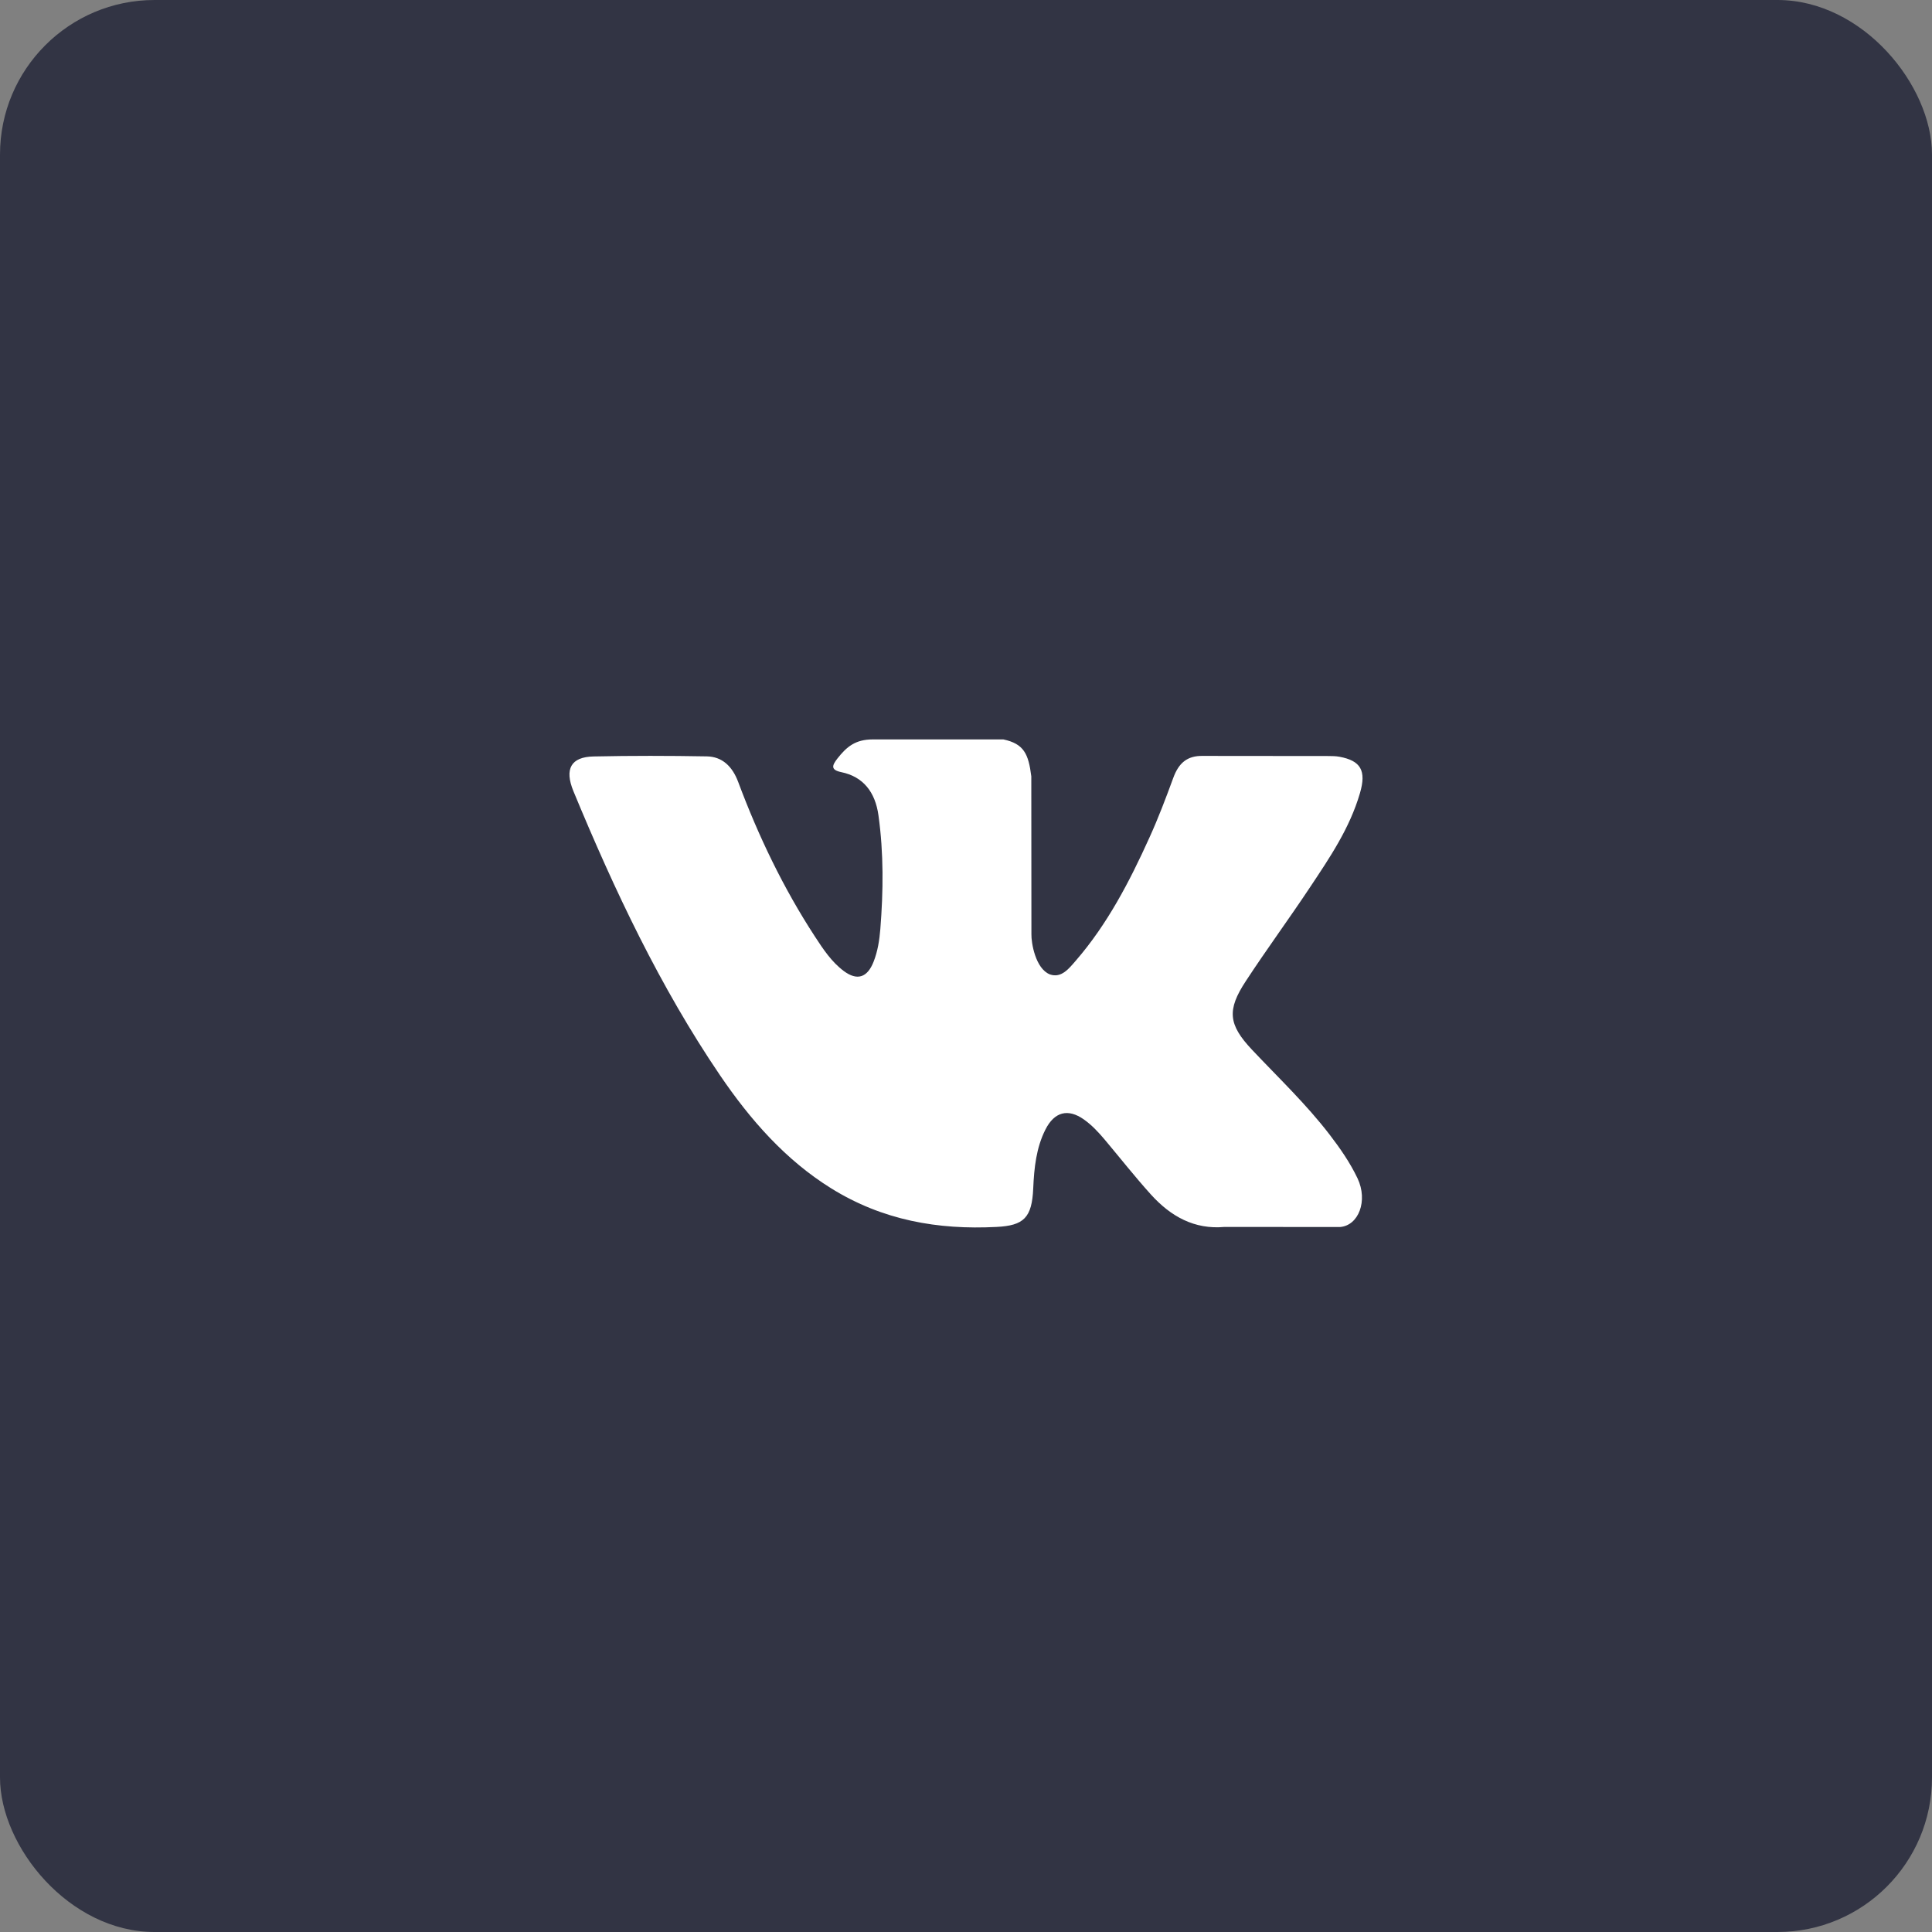 <?xml version="1.0" encoding="UTF-8"?> <svg xmlns="http://www.w3.org/2000/svg" width="50" height="50" viewBox="0 0 50 50" fill="none"><rect x="0" y="0" width="50" height="50" fill="#808080" stroke="none"/> <rect width="50" height="50" rx="4" fill="#323444"></rect> <path d="M32.402 27.167C33.083 27.89 33.801 28.57 34.412 29.366C34.682 29.719 34.937 30.084 35.133 30.495C35.409 31.078 35.159 31.72 34.678 31.755L31.688 31.753C30.916 31.823 30.301 31.485 29.784 30.912C29.37 30.453 28.986 29.965 28.588 29.491C28.425 29.298 28.254 29.115 28.05 28.971C27.642 28.683 27.288 28.771 27.055 29.234C26.817 29.705 26.763 30.227 26.74 30.751C26.708 31.517 26.495 31.718 25.788 31.753C24.276 31.831 22.842 31.582 21.509 30.753C20.334 30.022 19.423 28.99 18.63 27.822C17.086 25.547 15.904 23.047 14.841 20.478C14.602 19.899 14.777 19.588 15.364 19.577C16.34 19.556 17.315 19.558 18.292 19.575C18.688 19.582 18.951 19.829 19.104 20.236C19.631 21.647 20.277 22.99 21.088 24.234C21.304 24.566 21.524 24.897 21.837 25.13C22.184 25.388 22.448 25.303 22.611 24.883C22.715 24.616 22.76 24.33 22.783 24.044C22.861 23.063 22.871 22.083 22.735 21.105C22.652 20.495 22.336 20.1 21.776 19.984C21.49 19.925 21.533 19.81 21.671 19.632C21.911 19.326 22.137 19.136 22.588 19.136H25.967C26.499 19.25 26.617 19.51 26.69 20.092L26.693 24.174C26.687 24.399 26.797 25.068 27.17 25.217C27.469 25.323 27.666 25.064 27.845 24.858C28.654 23.924 29.231 22.82 29.747 21.677C29.976 21.175 30.173 20.653 30.364 20.132C30.505 19.745 30.727 19.555 31.128 19.563L34.38 19.566C34.476 19.566 34.574 19.568 34.667 19.585C35.215 19.687 35.366 19.943 35.196 20.525C34.93 21.438 34.411 22.199 33.903 22.963C33.361 23.779 32.781 24.567 32.243 25.389C31.749 26.138 31.788 26.516 32.402 27.167Z" fill="white"></path> </svg> 
